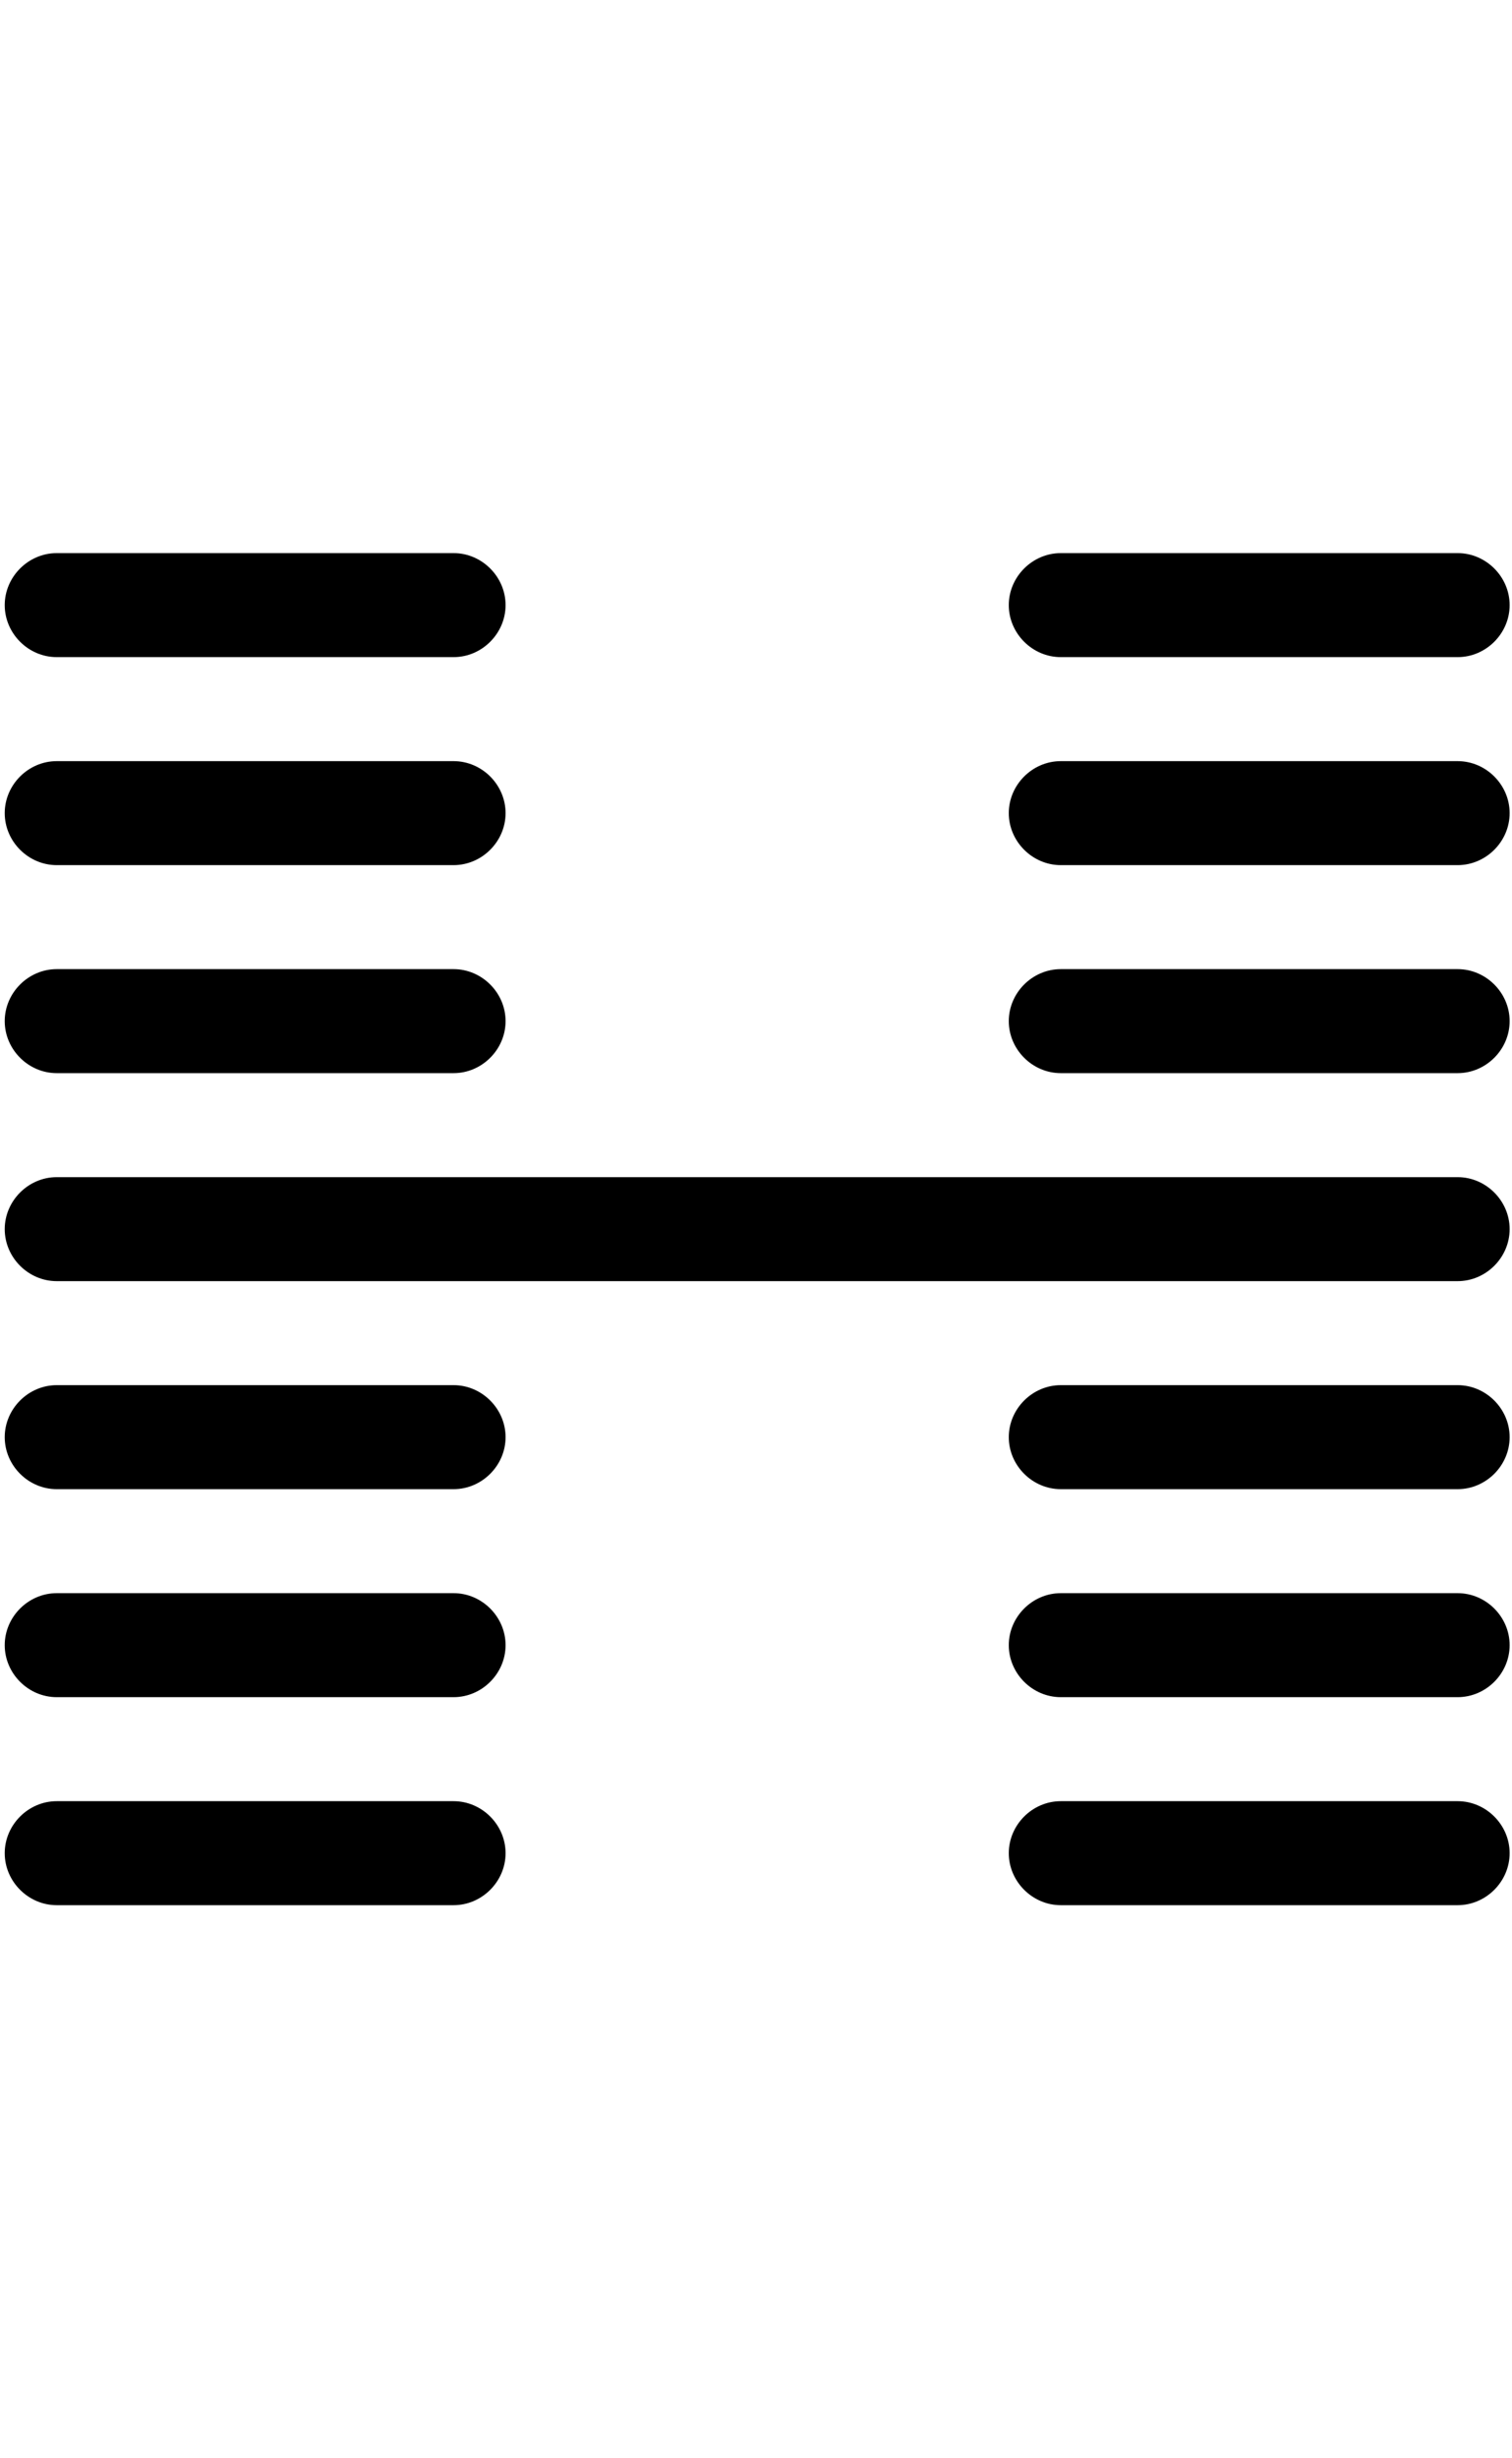 <?xml version="1.0" encoding="UTF-8"?> <!-- Generator: Adobe Illustrator 22.1.0, SVG Export Plug-In . SVG Version: 6.00 Build 0) --> <svg xmlns="http://www.w3.org/2000/svg" xmlns:xlink="http://www.w3.org/1999/xlink" id="Layer_1" x="0px" y="0px" viewBox="0 0 64 104" style="enable-background:new 0 0 64 104;" xml:space="preserve"> <g> <path d="M2.4,80.6c-1.2,0-2.2-1-2.2-2.2s1-2.2,2.2-2.2h16.8c1.2,0,2.2,1,2.2,2.2s-1,2.2-2.2,2.2H2.4z"></path> <path d="M2.4,71.8c-1.2,0-2.2-1-2.2-2.2c0-1.2,1-2.2,2.2-2.2h16.8c1.2,0,2.2,1,2.2,2.2c0,1.2-1,2.2-2.2,2.2H2.4z"></path> <path d="M2.4,63c-1.2,0-2.2-1-2.2-2.2c0-1.2,1-2.2,2.2-2.2h16.8c1.2,0,2.2,1,2.2,2.2s-1,2.2-2.2,2.2H2.4z"></path> <path d="M2.4,45.4c-1.2,0-2.2-1-2.2-2.2c0-1.2,1-2.2,2.2-2.2h16.8c1.2,0,2.2,1,2.2,2.2c0,1.2-1,2.2-2.2,2.2H2.4z"></path> <path d="M2.4,36.6c-1.2,0-2.2-1-2.2-2.2c0-1.2,1-2.2,2.2-2.2h16.8c1.2,0,2.2,1,2.2,2.2c0,1.2-1,2.2-2.2,2.2H2.4z"></path> <path d="M2.4,27.8c-1.2,0-2.2-1-2.2-2.2c0-1.2,1-2.2,2.2-2.2h16.8c1.2,0,2.2,1,2.2,2.2c0,1.2-1,2.2-2.2,2.2H2.4z"></path> <path d="M44.9,80.6c-1.2,0-2.2-1-2.2-2.2s1-2.2,2.2-2.2h16.8c1.2,0,2.2,1,2.2,2.2s-1,2.2-2.2,2.2H44.9z"></path> <path d="M44.9,71.8c-1.2,0-2.2-1-2.2-2.2c0-1.2,1-2.2,2.2-2.2h16.8c1.2,0,2.2,1,2.2,2.2c0,1.2-1,2.2-2.2,2.2H44.9z"></path> <path d="M44.9,63c-1.2,0-2.2-1-2.2-2.2c0-1.2,1-2.2,2.2-2.2h16.8c1.2,0,2.2,1,2.2,2.2s-1,2.2-2.2,2.2H44.9z"></path> <path d="M2.4,54.2c-1.2,0-2.2-1-2.2-2.2c0-1.2,1-2.2,2.2-2.2h59.3c1.2,0,2.2,1,2.2,2.2c0,1.2-1,2.2-2.2,2.2H2.4z"></path> <path d="M44.9,45.4c-1.2,0-2.2-1-2.2-2.2c0-1.2,1-2.2,2.2-2.2h16.8c1.2,0,2.2,1,2.2,2.2c0,1.2-1,2.2-2.2,2.2H44.9z"></path> <path d="M44.9,36.6c-1.2,0-2.2-1-2.2-2.2c0-1.2,1-2.2,2.2-2.2h16.8c1.2,0,2.2,1,2.2,2.2c0,1.2-1,2.2-2.2,2.2H44.9z"></path> <path d="M44.9,27.8c-1.2,0-2.2-1-2.2-2.2c0-1.2,1-2.2,2.2-2.2h16.8c1.2,0,2.2,1,2.2,2.2c0,1.2-1,2.2-2.2,2.2H44.9z"></path> </g> </svg> 